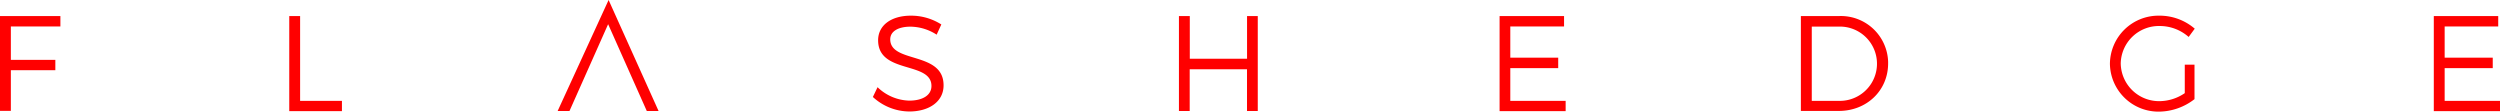 <svg id="logo" xmlns="http://www.w3.org/2000/svg" viewBox="0 0 534.38 23.86"><defs><style>.cls-1{fill:red;}</style></defs><title>logo_red</title><path class="cls-1" d="M2.32,5.66V12.8h9.51V15H2.32v8.7H0V3.43H12.91V5.66H2.32Z"/><path class="cls-1" d="M73.09,21.56v2.2H61.83V3.43h2.32V21.56h8.94Z"/><path class="cls-1" d="M201.21,5.23l-1,2.18a10.49,10.49,0,0,0-5.6-1.71c-2.61,0-4.32,1-4.32,2.7,0,5.22,11.43,2.49,11.4,9.86,0,3.39-3,5.57-7.34,5.57a11.59,11.59,0,0,1-7.77-3.1l1-2.09a10.1,10.1,0,0,0,6.76,2.87c2.93,0,4.76-1.19,4.76-3.13,0-5.34-11.4-2.49-11.4-9.78,0-3.19,2.81-5.25,7-5.25A12,12,0,0,1,201.21,5.23Z"/><path class="cls-1" d="M266.55,23.74V14.8H254.3v8.93H252V3.43h2.32v9.13h12.24V3.43h2.29v20.3h-2.28Z"/><path class="cls-1" d="M322.83,5.66v6.67h10.24v2.23H322.83v7h11.83v2.2H320.54V3.43h13.78V5.66H322.83Z"/><path class="cls-1" d="M393.16,3.43a10.1,10.1,0,0,1,10.43,9.75q0,0.19,0,.38c0,5.77-4.55,10.15-10.53,10.15h-8.12V3.43h8.21Zm-5.89,18.13h5.92a7.94,7.94,0,0,0,.47-15.87h-6.39V21.56h0Z"/><path class="cls-1" d="M469.08,13.82v7.37a12.54,12.54,0,0,1-7.54,2.67A10.38,10.38,0,0,1,451,13.69s0-.09,0-0.13A10.38,10.38,0,0,1,461.49,3.35h0.16a11.49,11.49,0,0,1,7.48,2.78l-1.3,1.77a9.33,9.33,0,0,0-6.17-2.34,8.16,8.16,0,0,0-8.35,8v0a8.19,8.19,0,0,0,8.32,8.06h0.06A9.71,9.71,0,0,0,467,19.91V13.82h2.05Z"/><path class="cls-1" d="M522.55,5.66v6.67h10.28v2.23H522.55v7h11.83v2.2H520.23V3.43H534V5.66H522.55Z"/><polyline class="cls-1" points="130.09 0 119.2 23.72 121.73 23.72 129.99 5.17 138.25 23.72 140.77 23.72 130.09 0"/></svg>